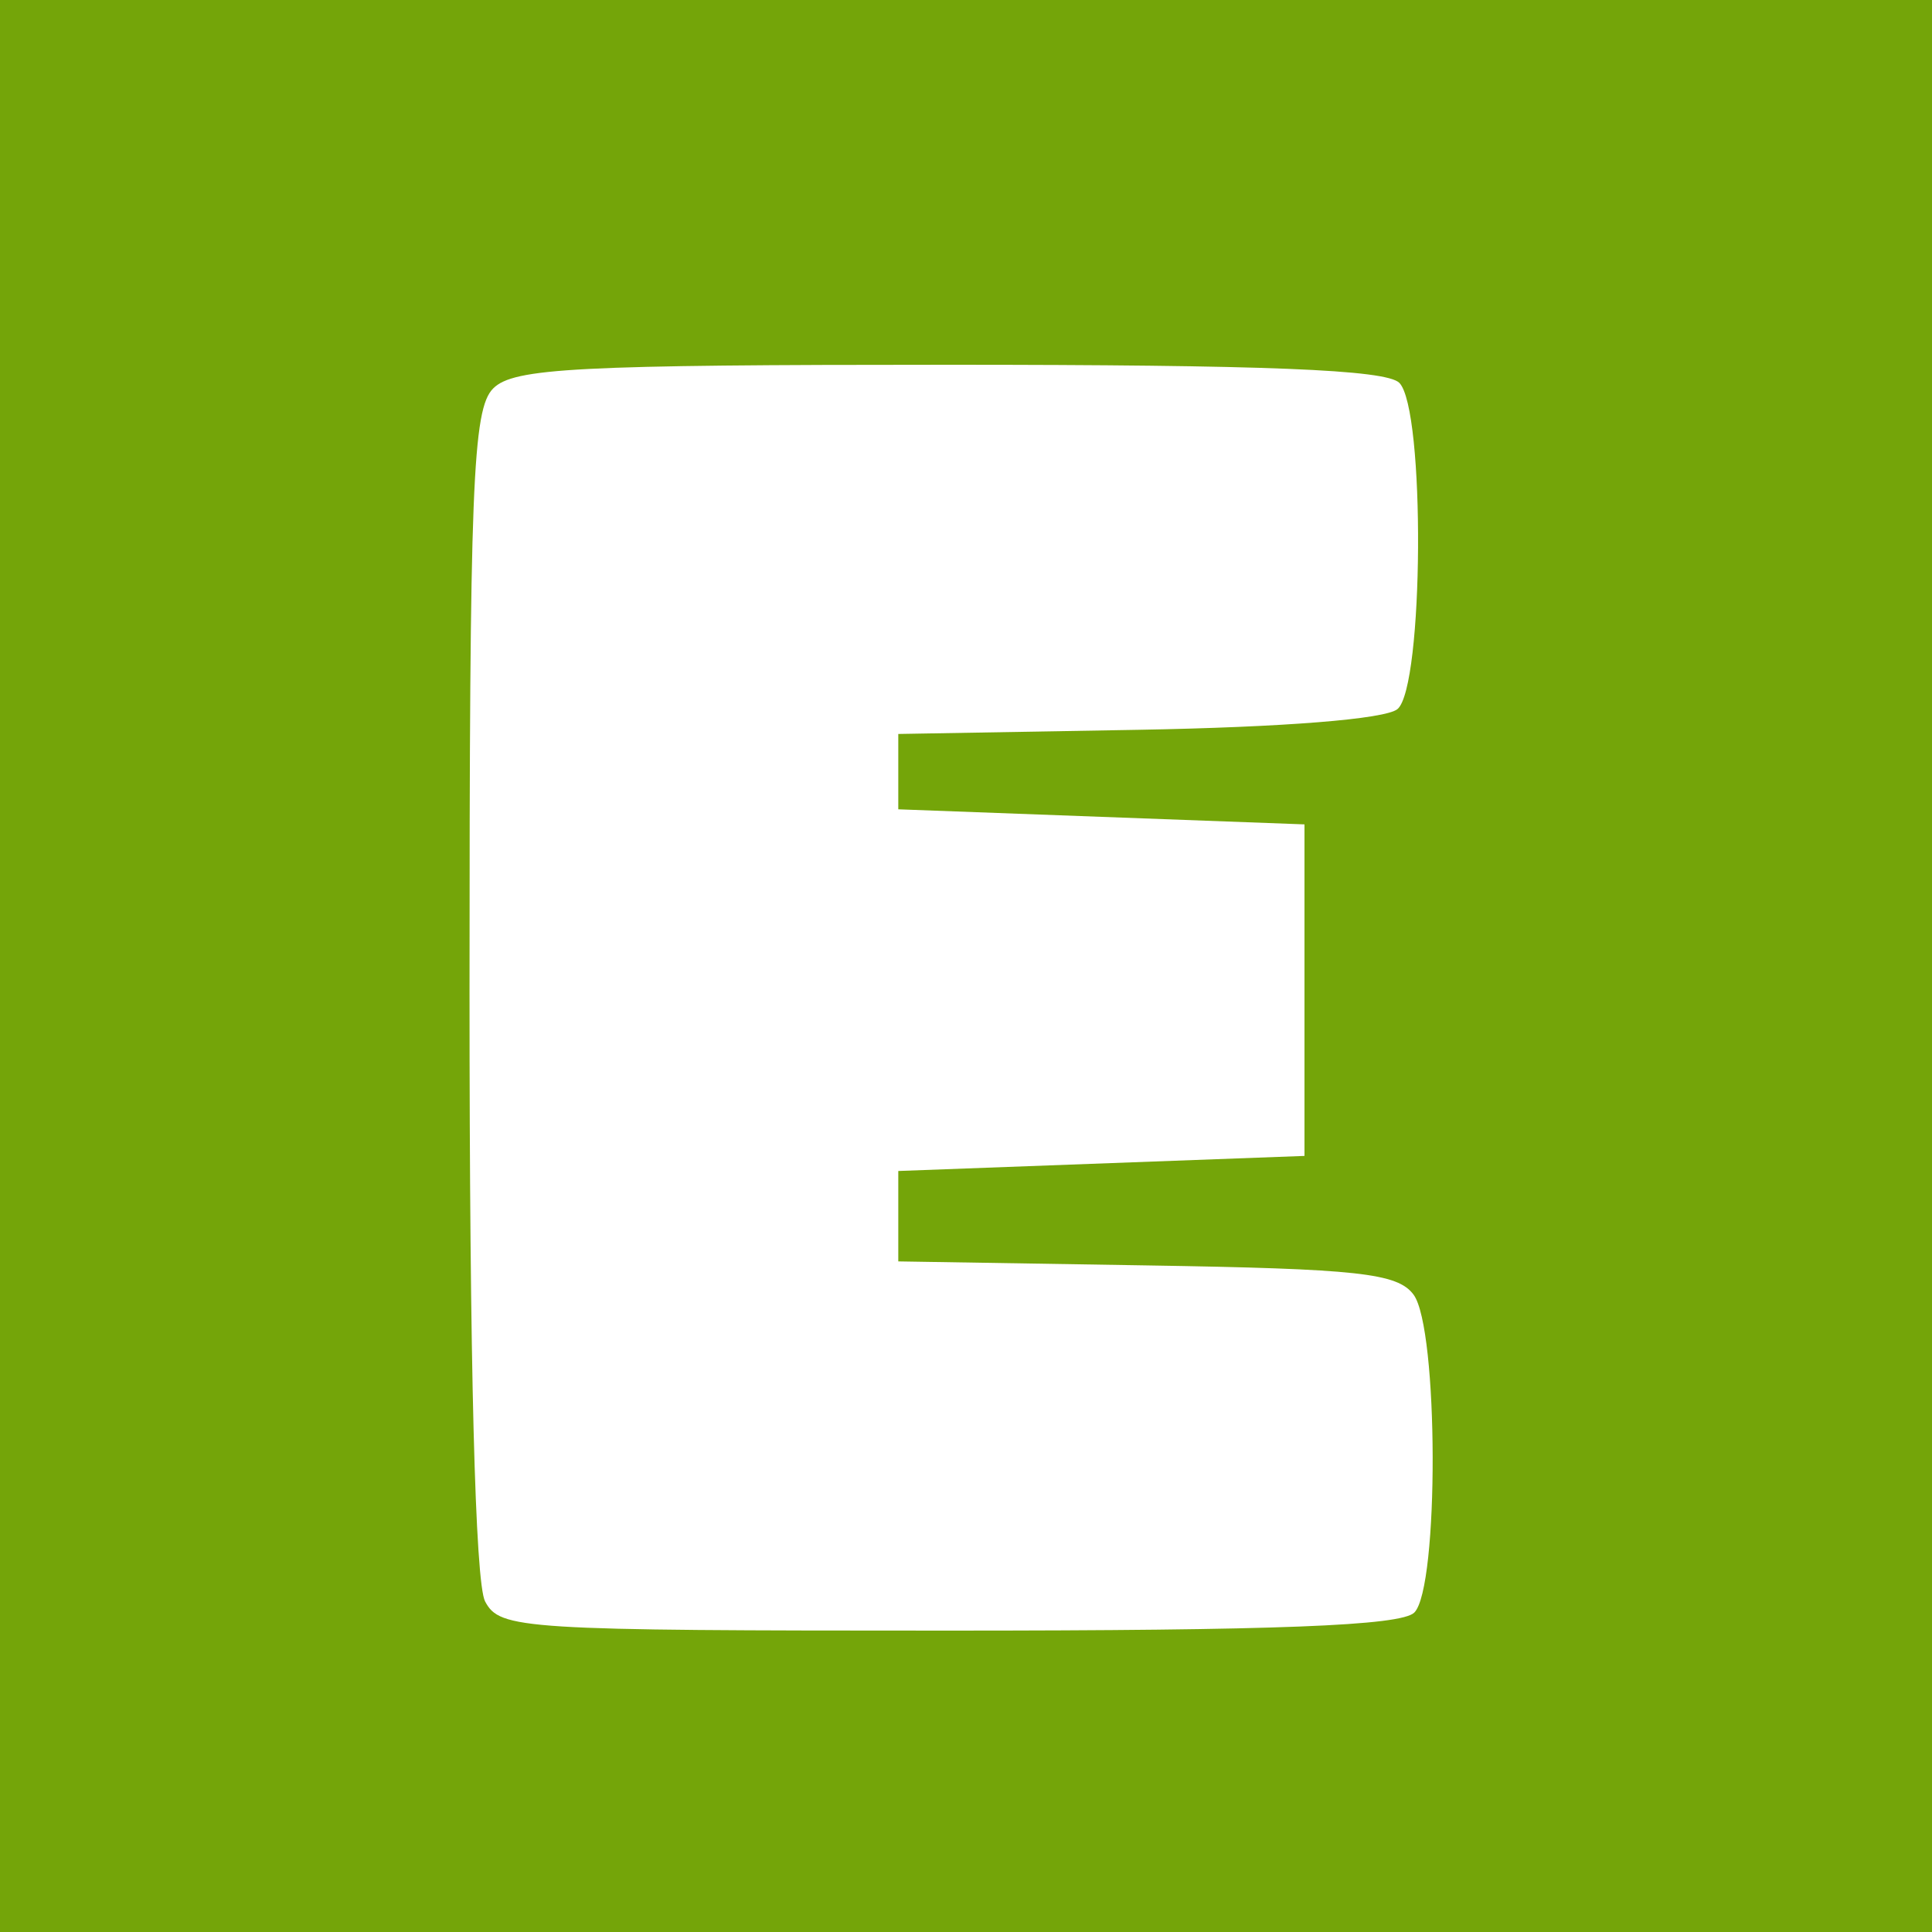 <svg width="40" height="40" viewBox="0 0 40 40" fill="none" xmlns="http://www.w3.org/2000/svg">
<rect width="40" height="40" fill="#74A509"/>
<path d="M10.211 8.042C9.783 8.471 9.721 10.04 9.721 20.543C9.721 28.225 9.837 32.77 10.044 33.157C10.351 33.733 10.79 33.76 19.637 33.76C26.433 33.76 29.008 33.66 29.282 33.386C29.797 32.87 29.785 27.5 29.266 26.804C28.934 26.358 28.122 26.269 23.738 26.199L18.598 26.116V25.18V24.244L22.803 24.088L27.008 23.932V20.5V17.068L22.803 16.912L18.598 16.756V15.976V15.196L23.56 15.11C26.572 15.057 28.683 14.889 28.933 14.681C29.479 14.228 29.511 8.468 28.971 7.926C28.697 7.652 26.193 7.552 19.648 7.552C11.929 7.552 10.633 7.619 10.211 8.042Z" fill="white"/>
</svg>
